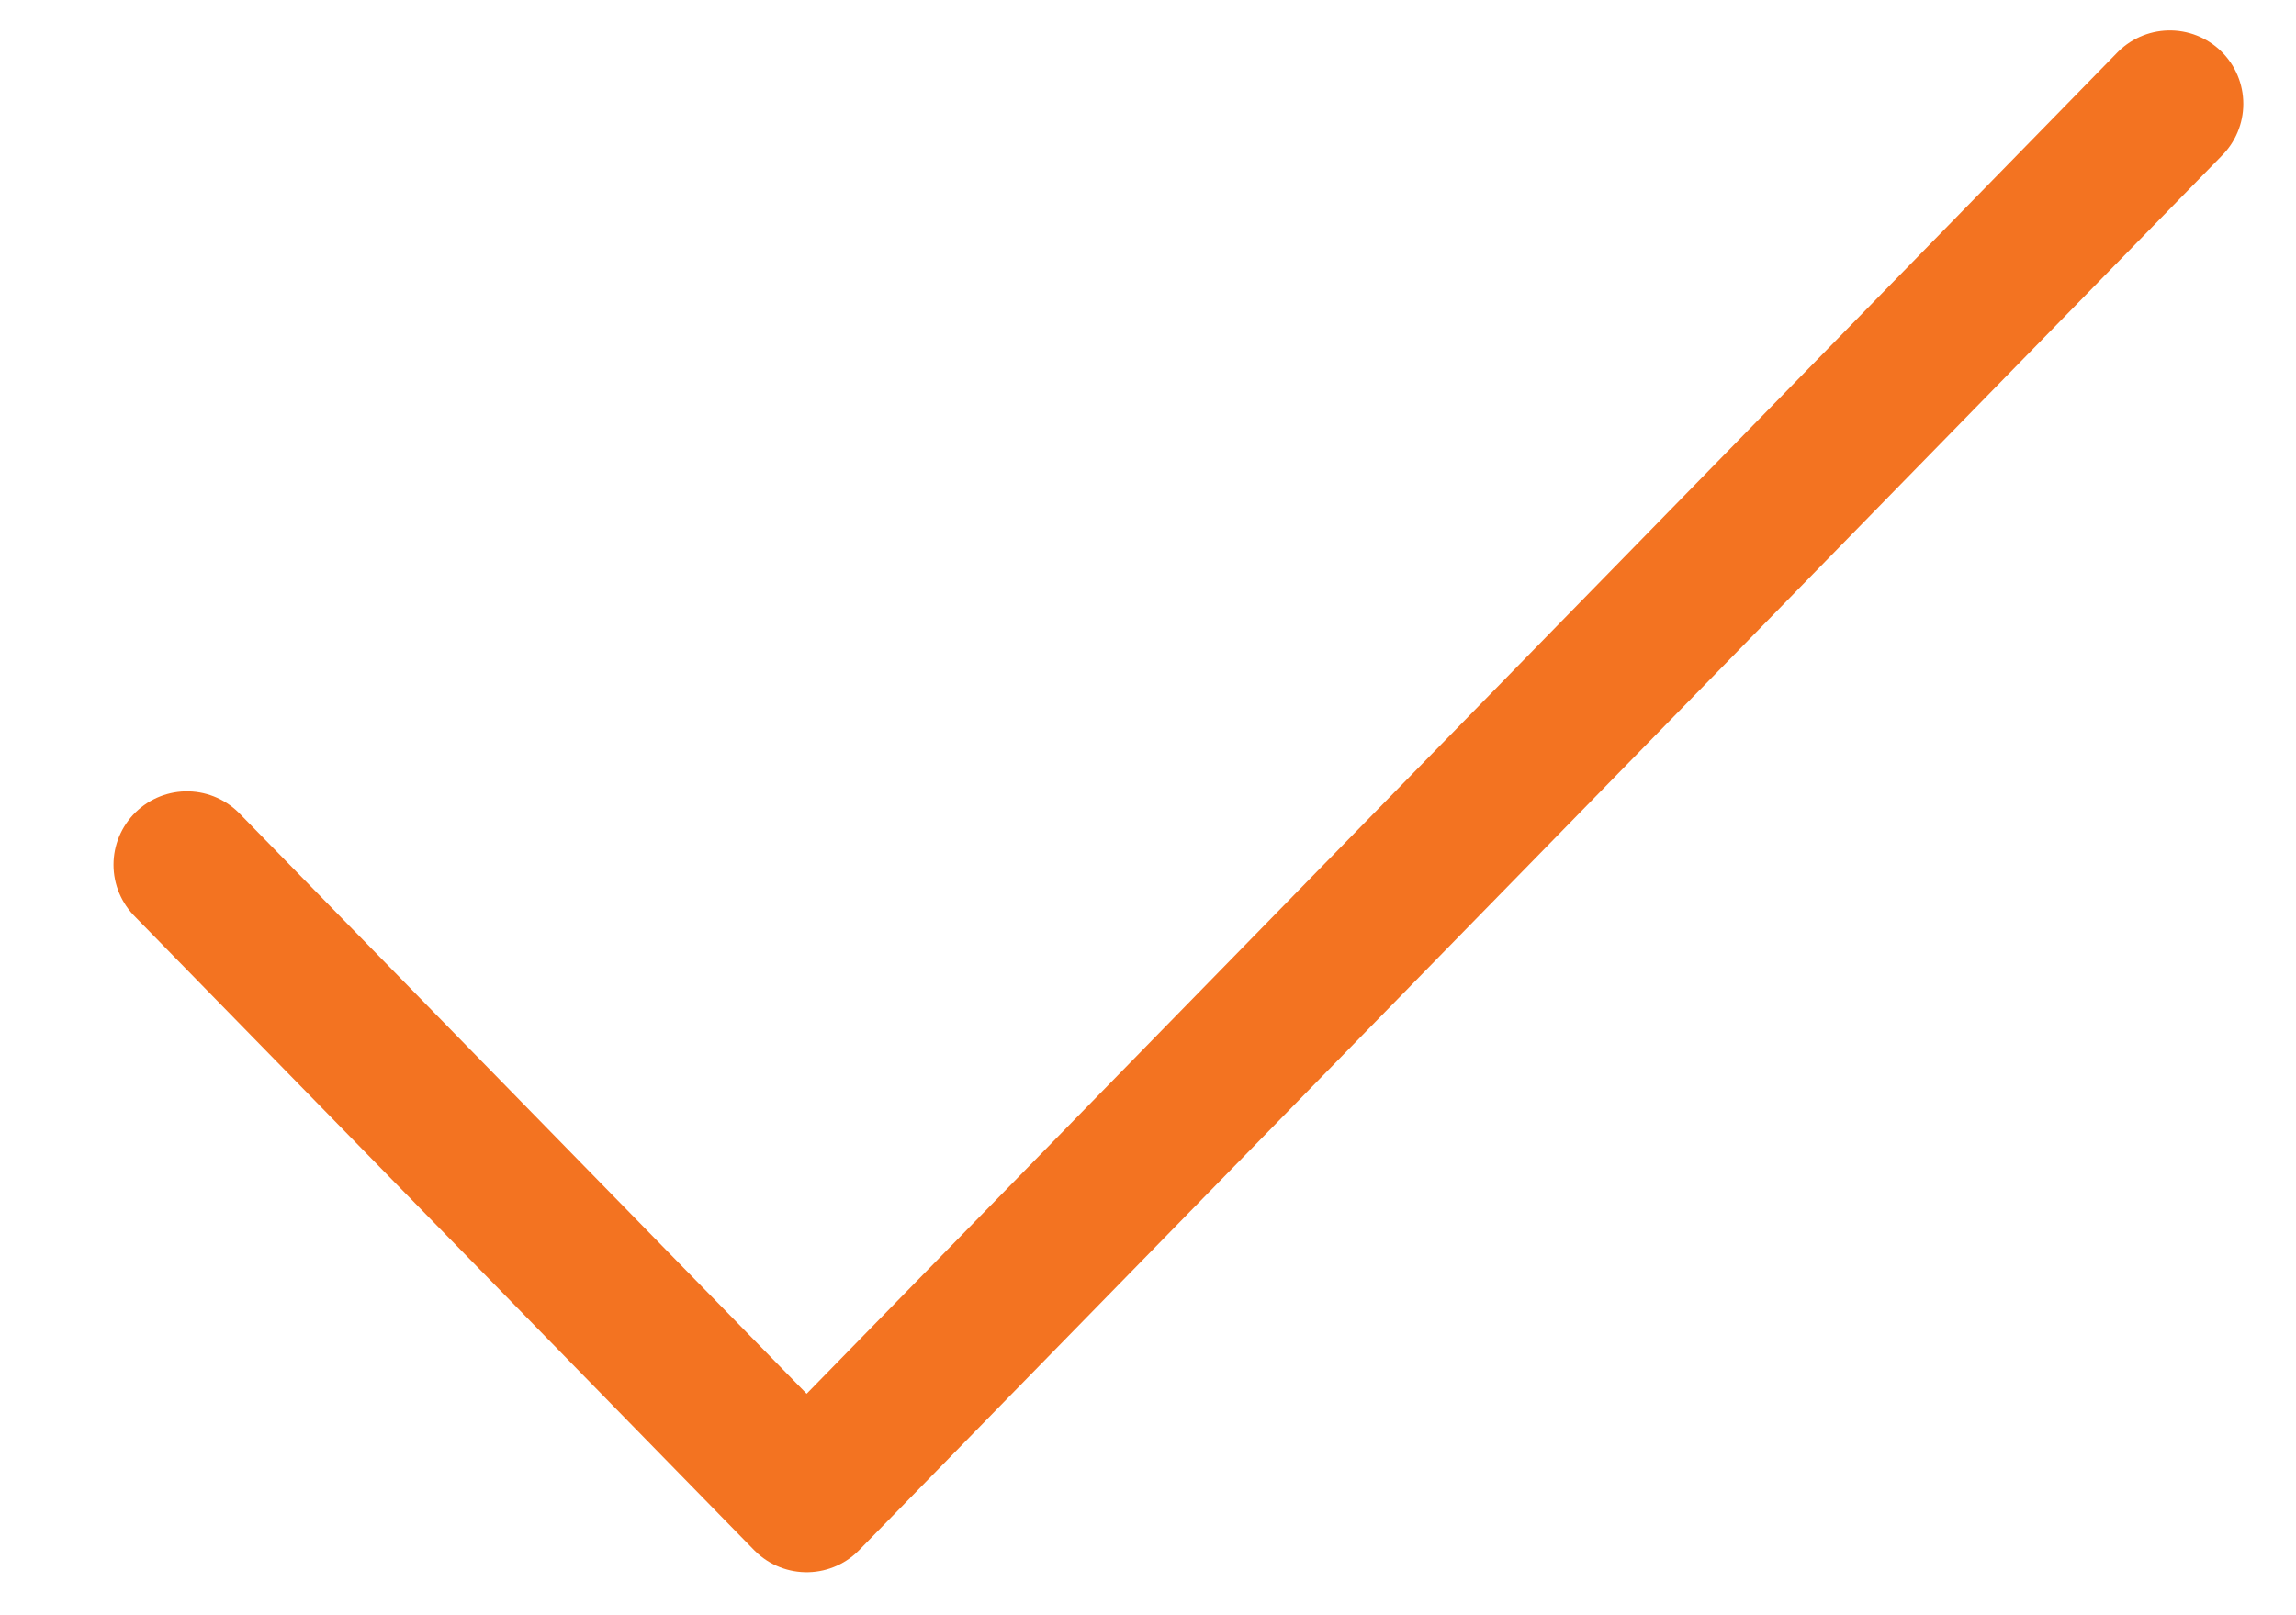 <svg xmlns="http://www.w3.org/2000/svg" width="27" height="19" viewBox="0 0 29 22">
  <path id="check" d="M33,9,14.438,28,6,19.364" transform="translate(-4.586 -7.586)" fill="none" stroke="#F37321" stroke-linecap="round" stroke-linejoin="round" stroke-width="2"/>
</svg>

